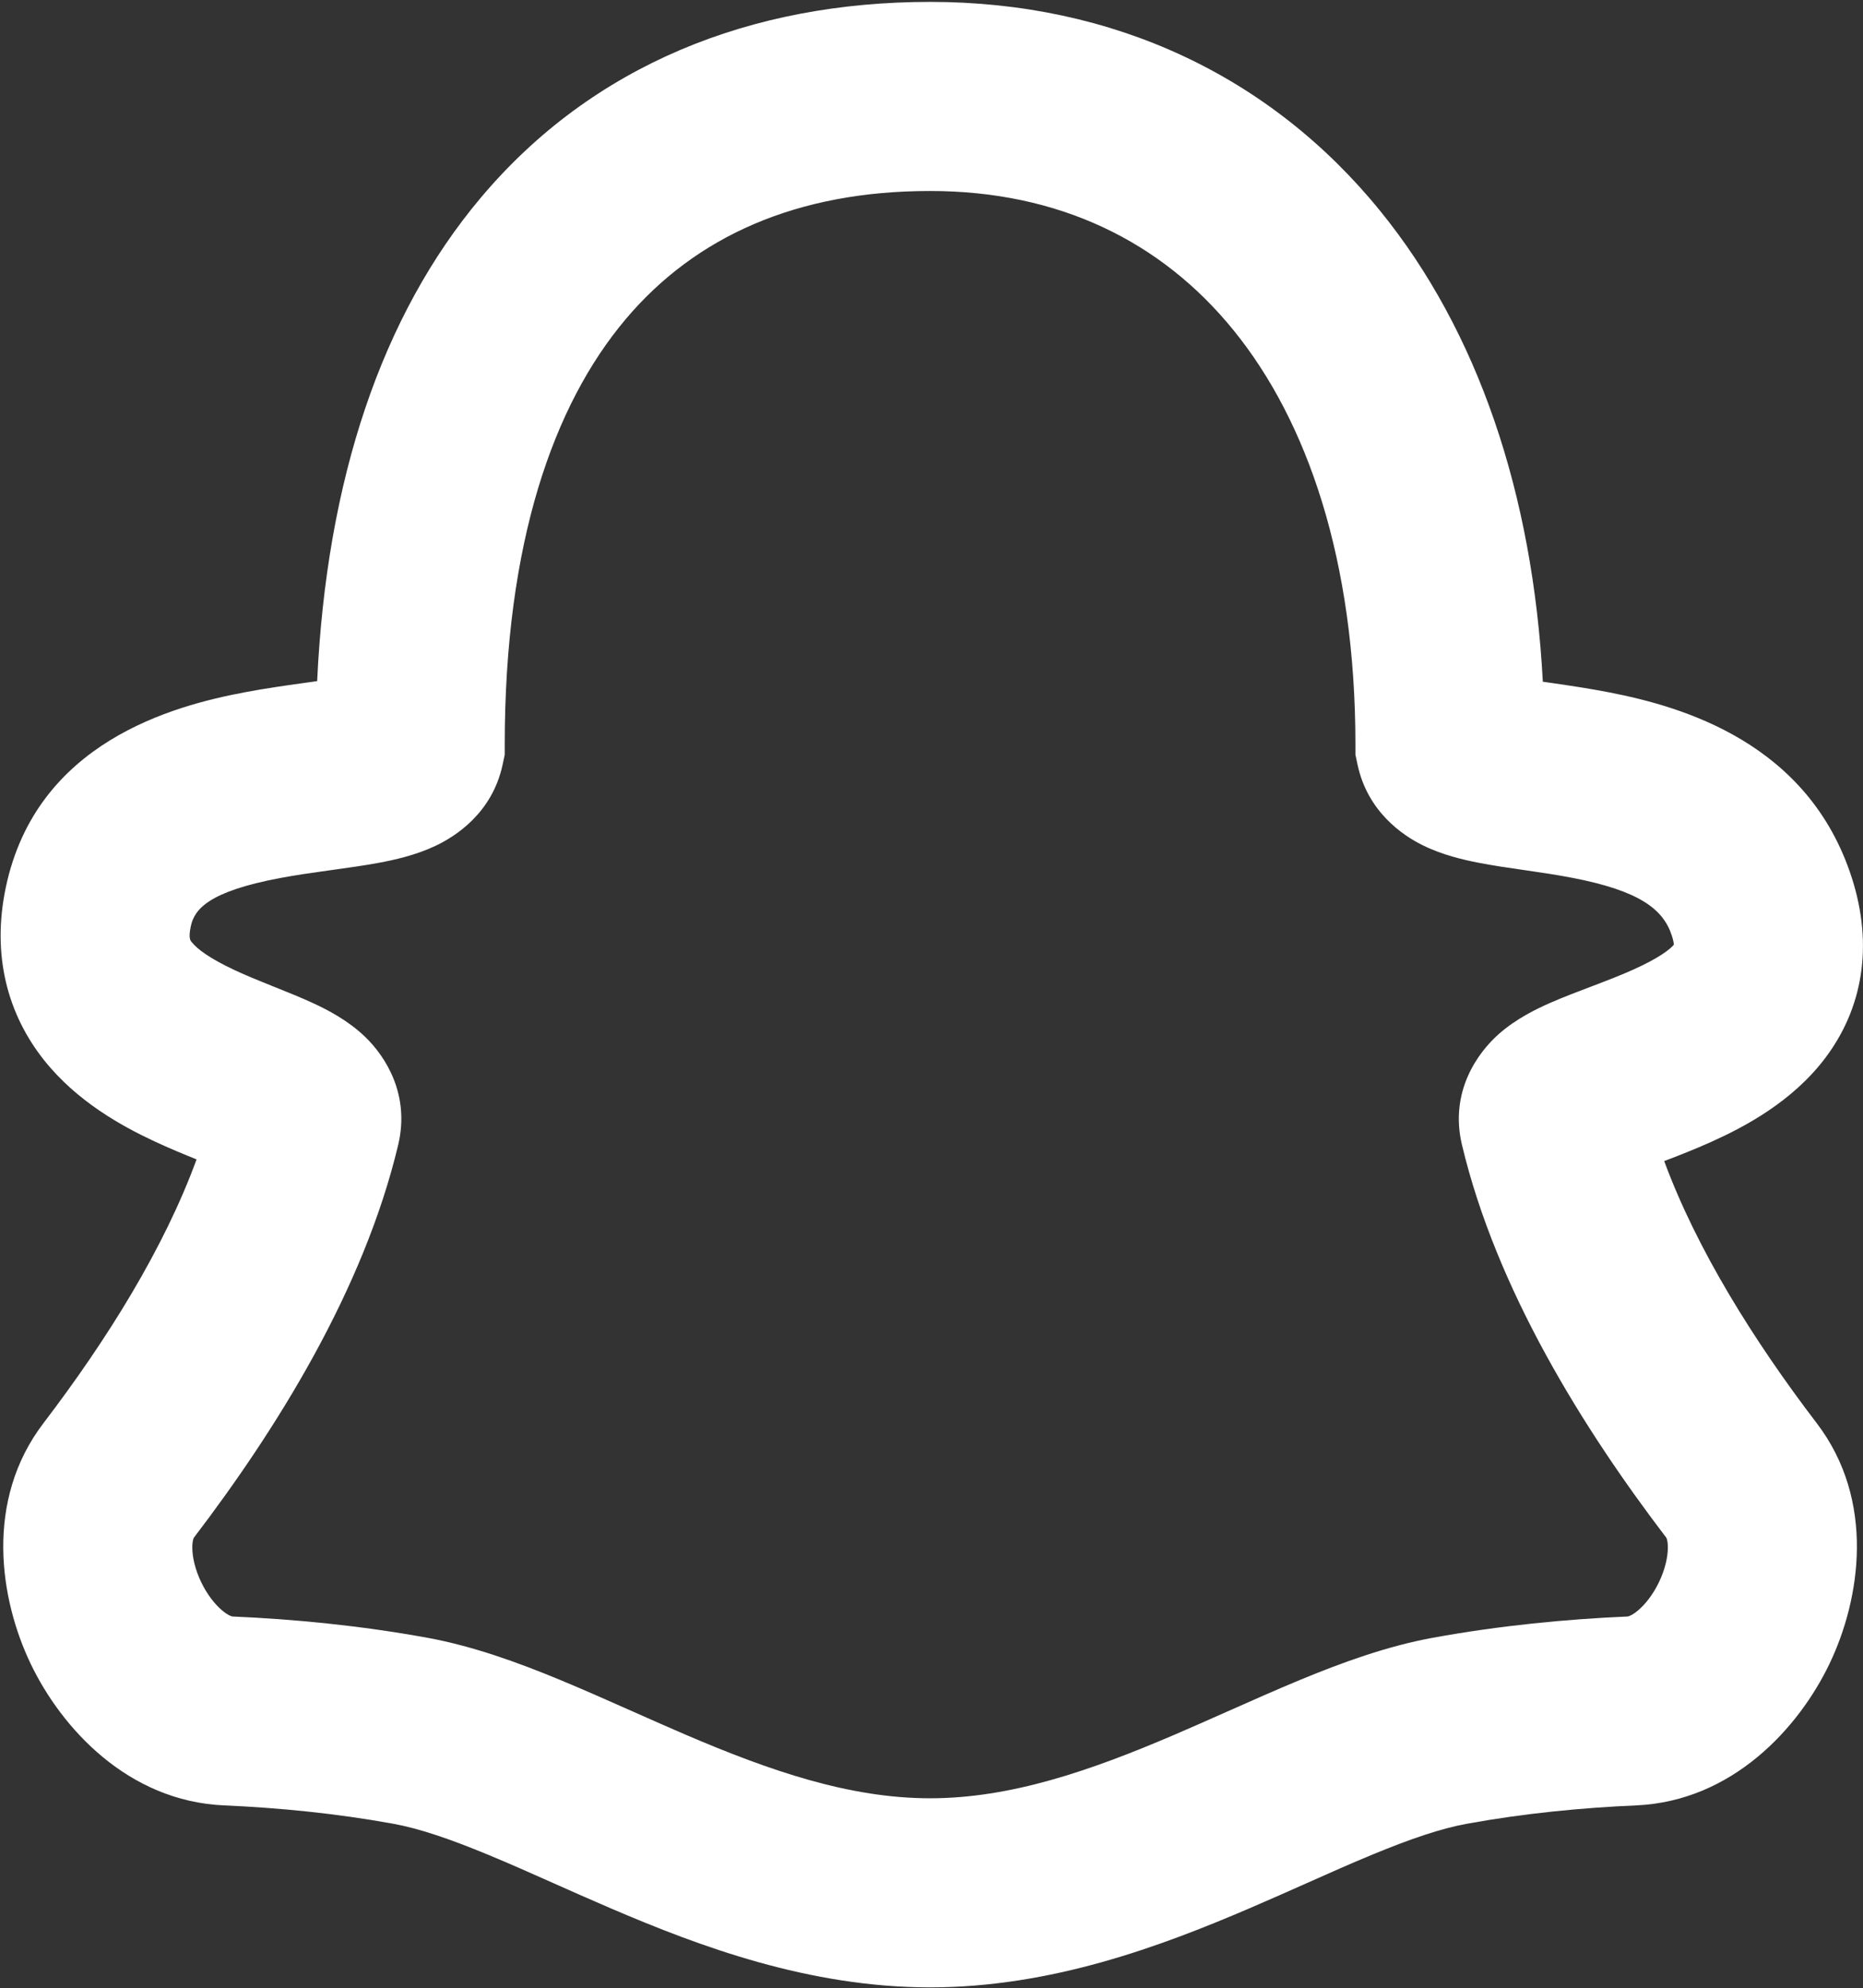 <?xml version="1.0" encoding="UTF-8"?>
<svg width="657px" height="701px" viewBox="0 0 657 701" version="1.1" xmlns="http://www.w3.org/2000/svg" xmlns:xlink="http://www.w3.org/1999/xlink">
    <rect x="0" y="0" width="657" height="701" fill="#333333" stroke="none"/>
    <title>Shape</title>
    <g id="Page-1" stroke="none" stroke-width="1" fill="none" fill-rule="evenodd">
        <g id="icon-snap" transform="translate(0.221, 0.667)" fill="#FFFFFF">
            <path d="M169.365,69.004 C208.773,22.212 264.596,0 327.779,0 C392.419,0 447.912,26.138 486.576,73.774 C520.919,116.086 540.352,173.237 543.866,239.673 C544.839,239.815 545.862,239.964 546.942,240.121 L547.629,240.22 C553.272,241.039 560.042,242.034 567.079,243.397 C593.126,248.441 637.549,261.168 652.852,308.863 C660.536,332.82 656.676,355.03 643.259,372.62 C631.672,387.81 615.129,396.567 603.326,401.883 C597.432,404.54 591.592,406.81 586.672,408.683 C598.186,439.887 618.249,471.993 640.449,501.073 C661.356,528.46 655.826,563.183 645.019,585.8 C634.196,608.457 610.776,634.367 576.726,635.843 C557.456,636.68 537.222,638.653 517.082,642.317 C507.986,643.973 497.249,647.62 483.909,653.13 C475.956,656.417 468.659,659.667 460.786,663.177 C454.529,665.963 447.906,668.913 440.292,672.177 C408.929,685.617 370.439,700 327.779,700 C285.116,700 246.626,685.617 215.263,672.177 C207.652,668.913 201.029,665.963 194.771,663.177 C186.896,659.667 179.6,656.417 171.646,653.13 C158.307,647.62 147.572,643.973 138.475,642.317 C118.335,638.653 98.1,636.68 78.83,635.843 C44.78,634.367 21.359,608.457 10.537,585.8 C-0.268,563.183 -5.8,528.46 15.108,501.073 C37.448,471.81 57.623,439.48 69.1,408.093 C64.653,406.303 59.438,404.16 54.15,401.687 C42.602,396.283 26.94,387.663 15.395,373.197 C2.465,356.993 -3.22,336.1 1.829,312.167 C12.635,260.944 60.826,248.144 86.312,243.361 C93.547,242.003 100.563,241.012 106.475,240.191 C106.87,240.137 107.258,240.083 107.64,240.03 C109.053,239.834 110.378,239.65 111.626,239.475 C114.94,168.632 134.238,110.713 169.365,69.004 Z M220.357,111.949 C194.957,142.109 177.778,190.622 177.778,261.905 L177.778,265.409 L177.049,268.837 C173.335,286.307 159.925,294.453 153.26,297.59 C146.238,300.897 138.691,302.537 133.353,303.527 C128.153,304.493 122.36,305.297 117.172,306.013 C116.654,306.083 116.142,306.157 115.637,306.227 C109.725,307.047 104.121,307.85 98.61,308.883 C73.112,313.67 68.309,320.007 67.06,325.927 C66.172,330.14 66.939,330.987 67.381,331.473 C67.426,331.523 67.467,331.567 67.503,331.613 C69.28,333.84 73.547,337.157 82.401,341.3 C86.549,343.24 90.91,345.017 95.762,346.957 C96.147,347.113 96.541,347.27 96.942,347.43 C101.166,349.12 106.206,351.133 110.661,353.22 C115.022,355.263 122.336,358.923 128.499,364.837 C135.697,371.74 144.428,385.217 140.206,402.957 C128.054,454.017 97.397,503.14 68.13,541.483 C68.024,541.68 67.588,542.663 67.596,544.987 C67.607,548.167 68.512,552.503 70.691,557.063 C72.868,561.62 75.711,565.133 78.282,567.243 C80.398,568.98 81.593,569.22 81.749,569.243 C103.452,570.183 126.761,572.423 150.415,576.73 C166.528,579.663 182.439,585.457 197.109,591.52 C205.193,594.86 214.483,598.983 223.504,602.987 C229.81,605.783 235.985,608.527 241.525,610.9 C271.472,623.733 299.439,633.333 327.779,633.333 C356.119,633.333 384.082,623.733 414.032,610.9 C419.572,608.527 425.746,605.783 432.052,602.987 C441.072,598.983 450.362,594.86 458.449,591.52 C473.116,585.457 489.029,579.663 505.142,576.73 C528.796,572.423 552.106,570.183 573.806,569.243 C573.966,569.217 575.159,568.98 577.276,567.243 C579.846,565.133 582.689,561.62 584.866,557.063 C587.042,552.503 587.949,548.167 587.959,544.987 C587.972,541.887 587.189,541.177 587.459,541.527 C558.182,503.18 527.506,454.037 515.349,402.957 C510.836,383.993 521.156,370.277 528.249,363.973 C534.556,358.367 541.982,354.88 546.492,352.897 C550.966,350.927 556.042,349.003 560.386,347.357 C560.936,347.147 561.472,346.943 561.996,346.747 C567.069,344.817 571.646,343.037 575.942,341.1 C584.919,337.057 588.766,333.97 590.089,332.393 C590.042,331.847 589.882,330.827 589.372,329.23 C586.342,319.783 577.769,313.373 554.402,308.847 C549.086,307.817 543.726,307.02 538.059,306.197 C537.636,306.133 537.206,306.073 536.769,306.01 C531.762,305.287 526.096,304.467 521.002,303.467 C515.842,302.457 508.379,300.753 501.389,297.277 C494.372,293.787 482.046,285.487 478.506,268.837 L477.779,265.409 L477.779,261.905 C477.779,196.93 460.866,147.884 434.812,115.786 C409.309,84.363 373.139,66.667 327.779,66.667 C280.962,66.667 245.117,82.55 220.357,111.949 Z" id="Shape"></path>
        </g>
    </g>
</svg>